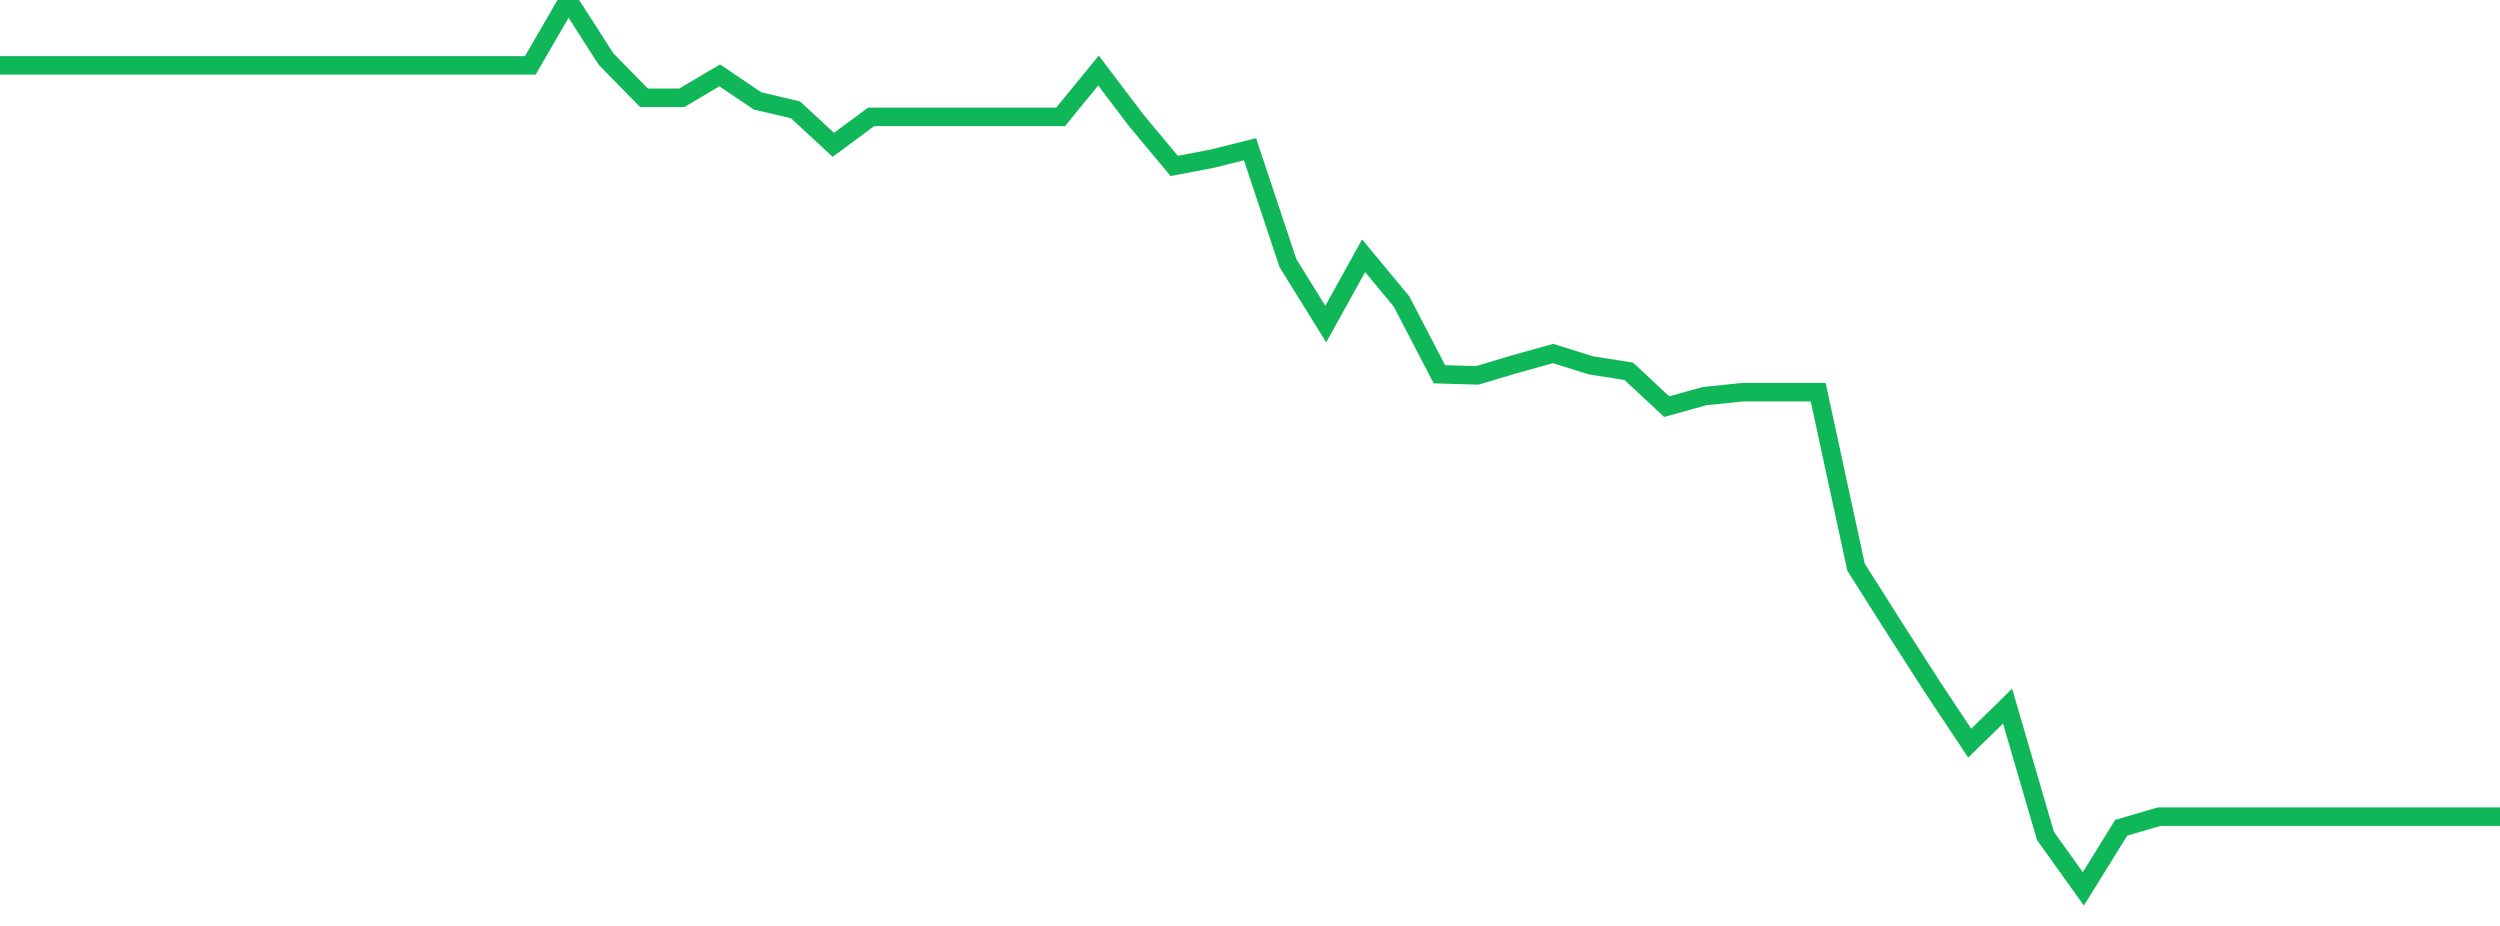 <?xml version="1.0" standalone="no"?>
<!DOCTYPE svg PUBLIC "-//W3C//DTD SVG 1.1//EN" "http://www.w3.org/Graphics/SVG/1.1/DTD/svg11.dtd">
<svg width="135" height="50" viewBox="0 0 135 50" preserveAspectRatio="none" class="sparkline" xmlns="http://www.w3.org/2000/svg"
xmlns:xlink="http://www.w3.org/1999/xlink"><path  class="sparkline--line" d="M 0 3.53 L 0 3.53 L 2.045 3.53 L 4.091 3.53 L 6.136 3.53 L 8.182 3.53 L 10.227 3.53 L 12.273 3.53 L 14.318 3.53 L 16.364 3.53 L 18.409 3.53 L 20.455 3.53 L 22.5 3.53 L 24.545 3.53 L 26.591 3.53 L 28.636 3.53 L 30.682 0 L 32.727 3.19 L 34.773 5.28 L 36.818 5.28 L 38.864 4.07 L 40.909 5.45 L 42.955 5.93 L 45 7.82 L 47.045 6.31 L 49.091 6.31 L 51.136 6.31 L 53.182 6.31 L 55.227 6.31 L 57.273 6.31 L 59.318 3.81 L 61.364 6.51 L 63.409 8.96 L 65.455 8.57 L 67.5 8.06 L 69.545 14.2 L 71.591 17.5 L 73.636 13.81 L 75.682 16.28 L 77.727 20.21 L 79.773 20.27 L 81.818 19.66 L 83.864 19.09 L 85.909 19.73 L 87.955 20.05 L 90 21.96 L 92.045 21.39 L 94.091 21.18 L 96.136 21.18 L 98.182 21.18 L 100.227 30.63 L 102.273 33.86 L 104.318 37.05 L 106.364 40.13 L 108.409 38.13 L 110.455 45.14 L 112.5 48 L 114.545 44.7 L 116.591 44.1 L 118.636 44.1 L 120.682 44.1 L 122.727 44.1 L 124.773 44.1 L 126.818 44.1 L 128.864 44.1 L 130.909 44.1 L 132.955 44.1 L 135 44.1" fill="none" stroke-width="1" stroke="#10b759"></path></svg>
